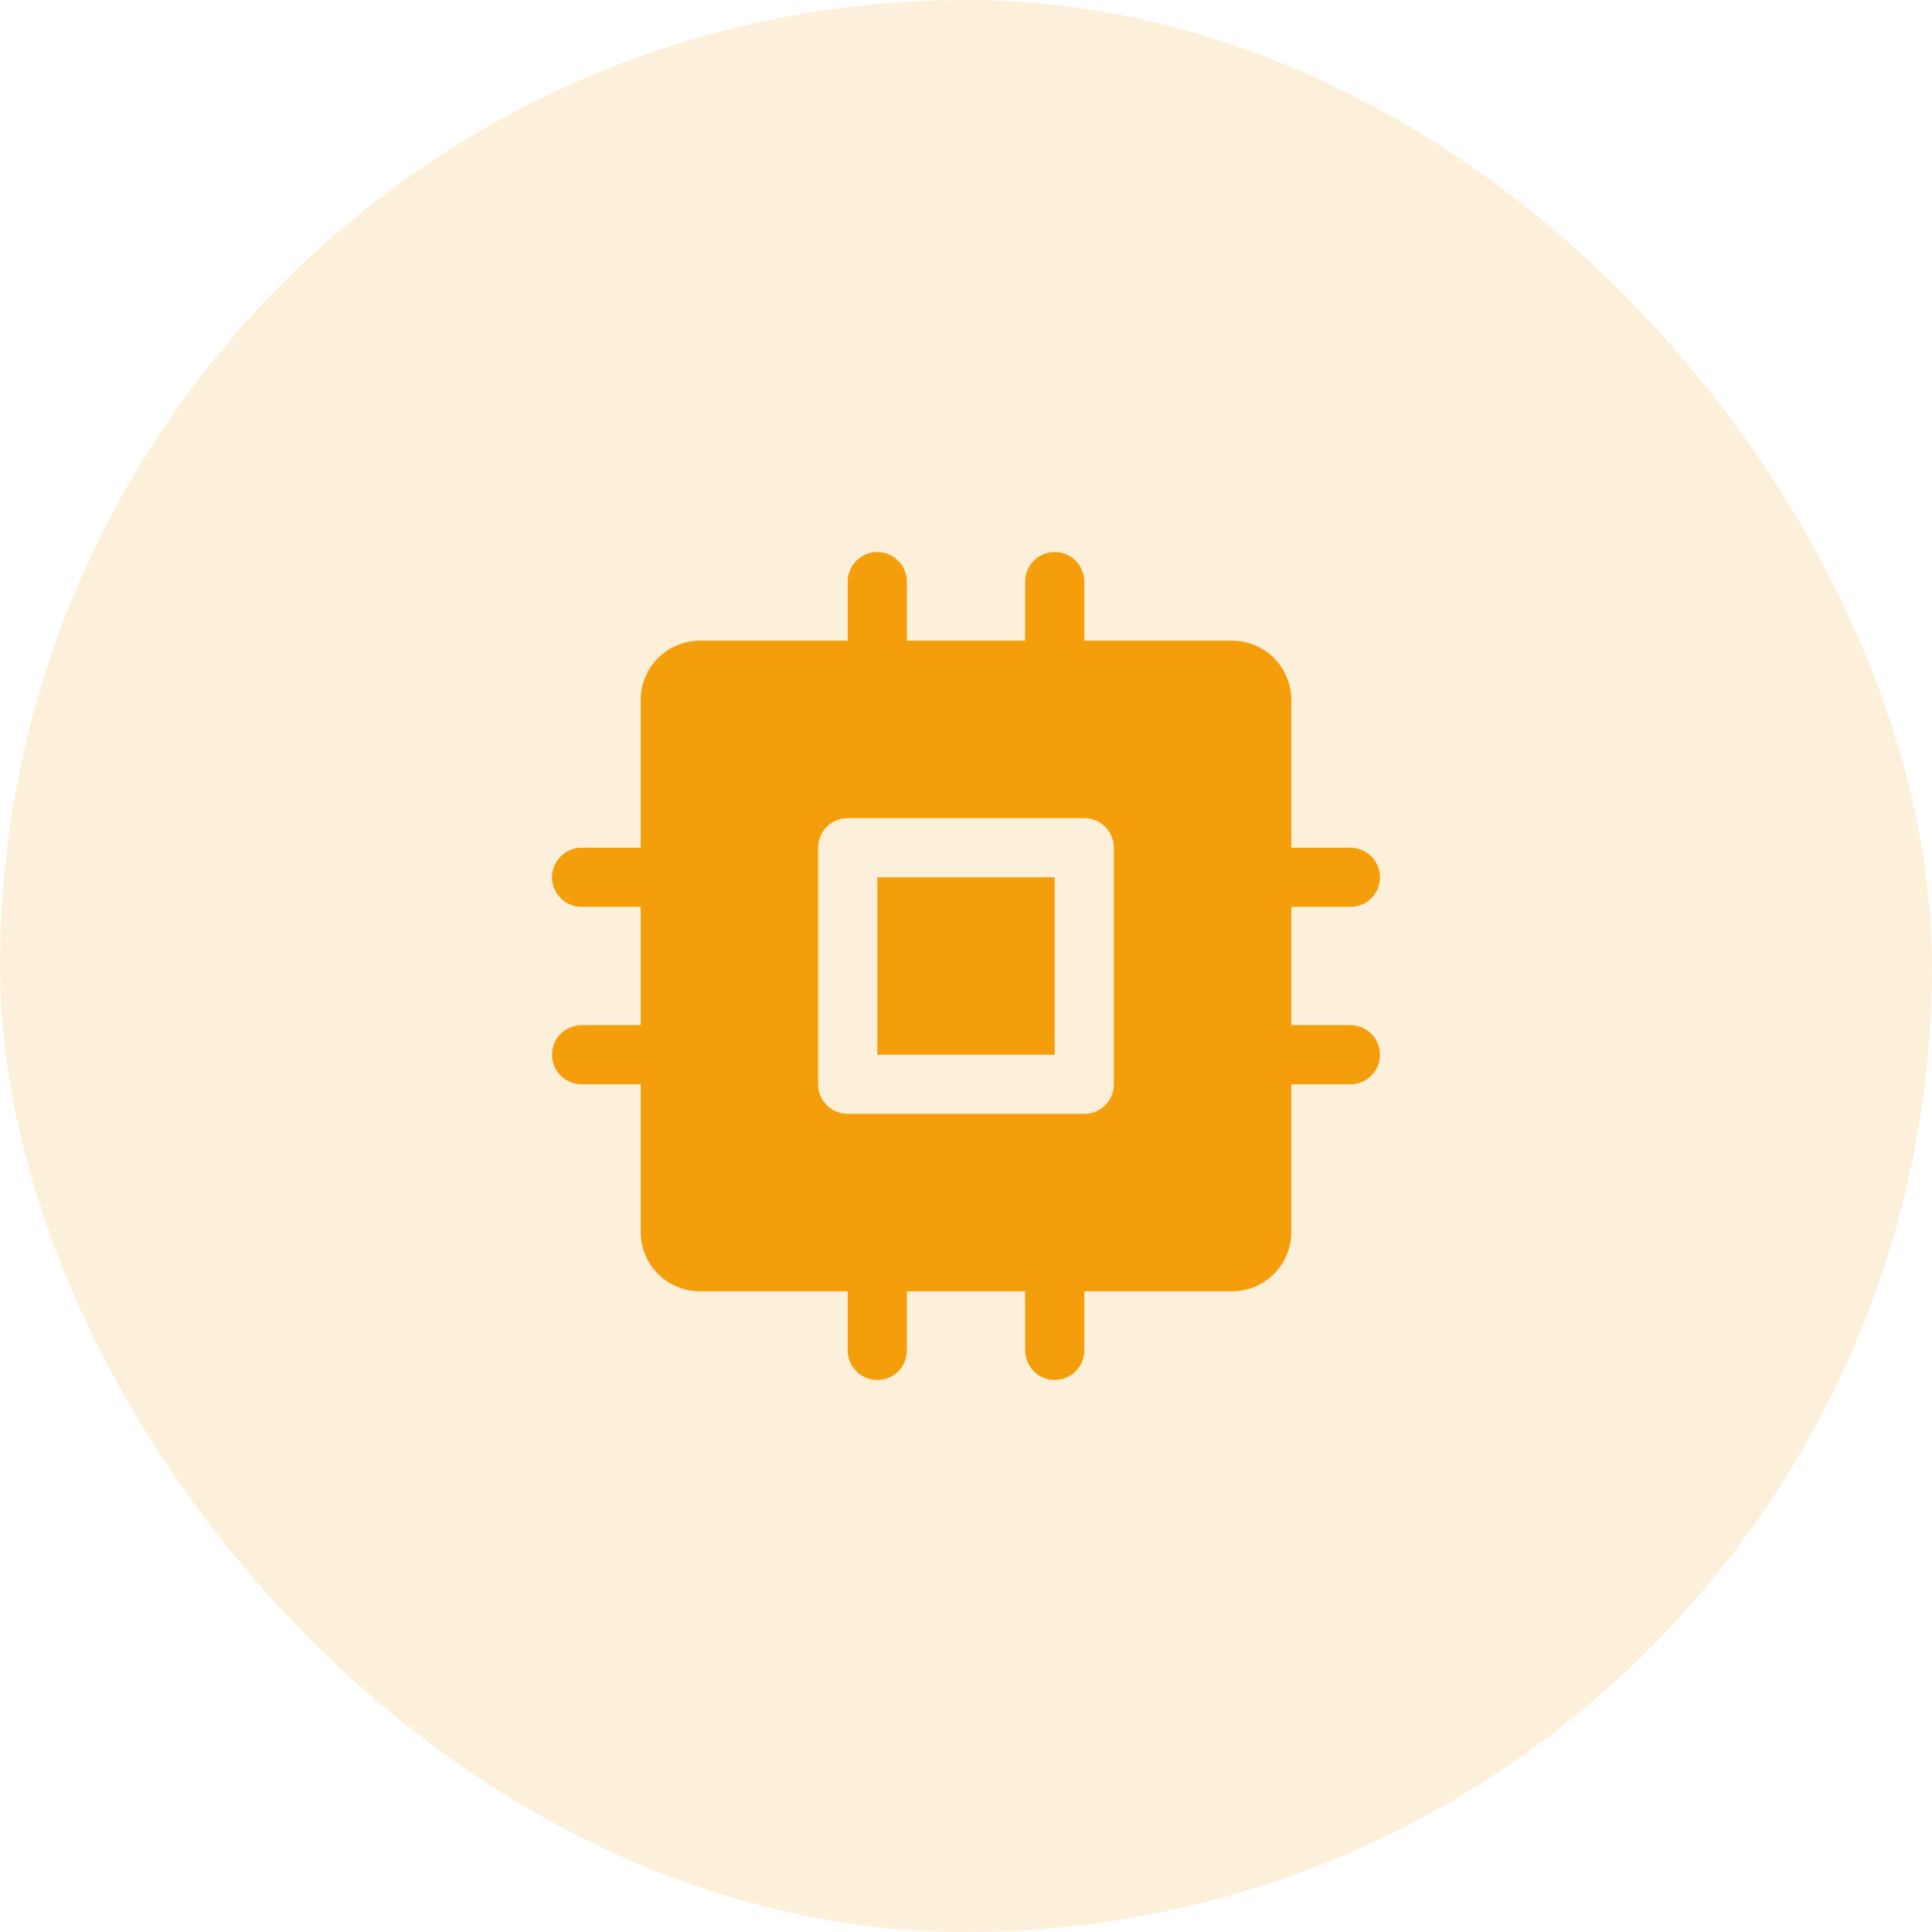 <svg width="56" height="56" viewBox="0 0 56 56" fill="none" xmlns="http://www.w3.org/2000/svg">
<rect width="56" height="56" rx="28" fill="#F59E0B" fill-opacity="0.149"/>
<path d="M25.429 25.429H30.571V30.571H25.429V25.429ZM40 30.571C40 30.799 39.91 31.017 39.749 31.177C39.588 31.338 39.37 31.429 39.143 31.429H37.429V35.714C37.429 36.169 37.248 36.605 36.926 36.926C36.605 37.248 36.169 37.429 35.714 37.429H31.429V39.143C31.429 39.37 31.338 39.588 31.177 39.749C31.017 39.91 30.799 40 30.571 40C30.344 40 30.126 39.91 29.965 39.749C29.805 39.588 29.714 39.37 29.714 39.143V37.429H26.286V39.143C26.286 39.37 26.195 39.588 26.035 39.749C25.874 39.91 25.656 40 25.429 40C25.201 40 24.983 39.91 24.823 39.749C24.662 39.588 24.571 39.37 24.571 39.143V37.429H20.286C19.831 37.429 19.395 37.248 19.073 36.926C18.752 36.605 18.571 36.169 18.571 35.714V31.429H16.857C16.63 31.429 16.412 31.338 16.251 31.177C16.09 31.017 16 30.799 16 30.571C16 30.344 16.09 30.126 16.251 29.965C16.412 29.805 16.63 29.714 16.857 29.714H18.571V26.286H16.857C16.63 26.286 16.412 26.195 16.251 26.035C16.09 25.874 16 25.656 16 25.429C16 25.201 16.09 24.983 16.251 24.823C16.412 24.662 16.63 24.571 16.857 24.571H18.571V20.286C18.571 19.831 18.752 19.395 19.073 19.073C19.395 18.752 19.831 18.571 20.286 18.571H24.571V16.857C24.571 16.63 24.662 16.412 24.823 16.251C24.983 16.09 25.201 16 25.429 16C25.656 16 25.874 16.09 26.035 16.251C26.195 16.412 26.286 16.63 26.286 16.857V18.571H29.714V16.857C29.714 16.63 29.805 16.412 29.965 16.251C30.126 16.09 30.344 16 30.571 16C30.799 16 31.017 16.09 31.177 16.251C31.338 16.412 31.429 16.63 31.429 16.857V18.571H35.714C36.169 18.571 36.605 18.752 36.926 19.073C37.248 19.395 37.429 19.831 37.429 20.286V24.571H39.143C39.37 24.571 39.588 24.662 39.749 24.823C39.91 24.983 40 25.201 40 25.429C40 25.656 39.91 25.874 39.749 26.035C39.588 26.195 39.37 26.286 39.143 26.286H37.429V29.714H39.143C39.37 29.714 39.588 29.805 39.749 29.965C39.91 30.126 40 30.344 40 30.571ZM32.286 24.571C32.286 24.344 32.195 24.126 32.035 23.965C31.874 23.805 31.656 23.714 31.429 23.714H24.571C24.344 23.714 24.126 23.805 23.965 23.965C23.805 24.126 23.714 24.344 23.714 24.571V31.429C23.714 31.656 23.805 31.874 23.965 32.035C24.126 32.195 24.344 32.286 24.571 32.286H31.429C31.656 32.286 31.874 32.195 32.035 32.035C32.195 31.874 32.286 31.656 32.286 31.429V24.571Z" fill="#F59E0B"/>
</svg>
